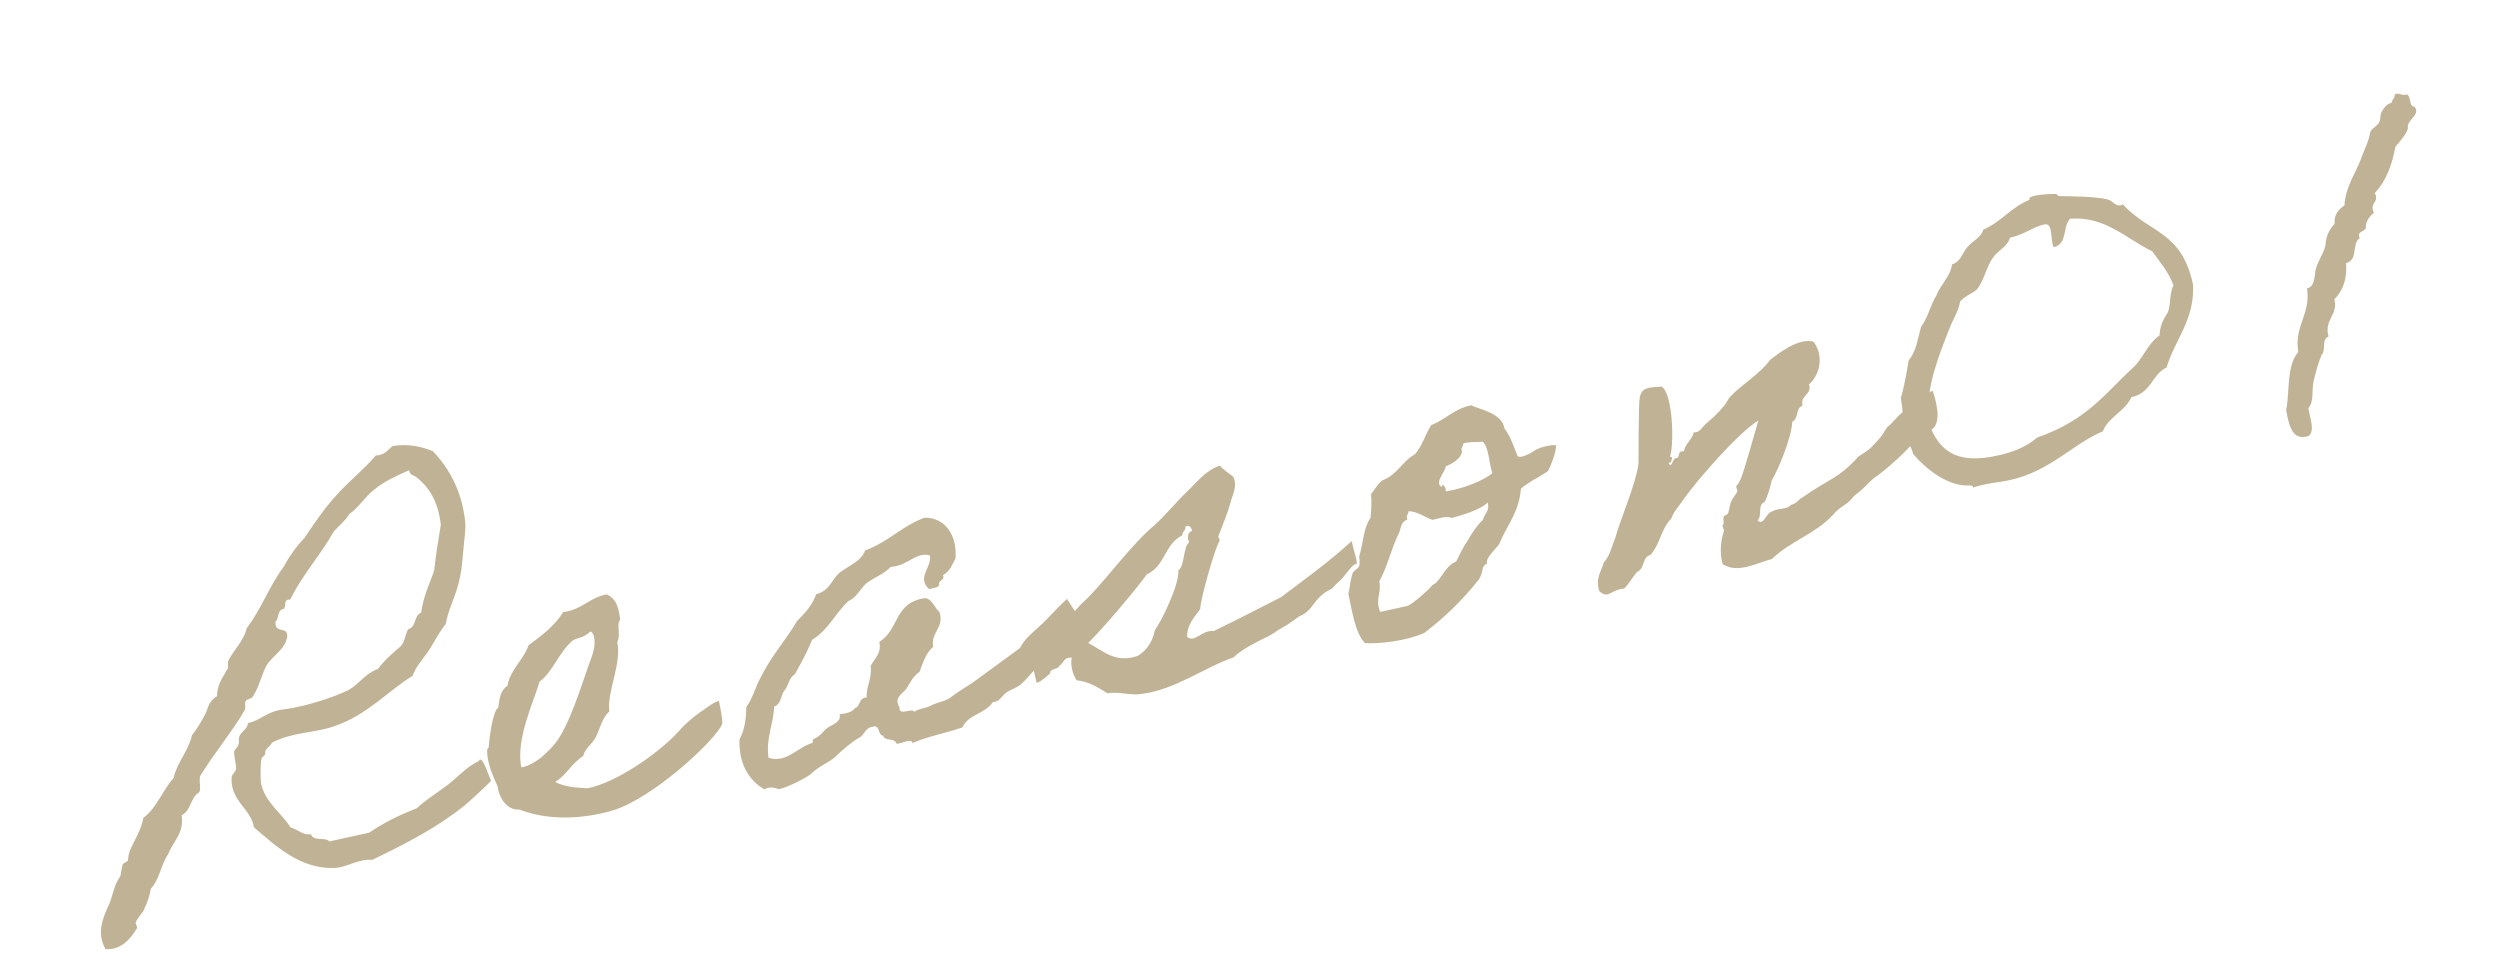 <svg width="241" height="93" viewBox="0 0 241 93" fill="none" xmlns="http://www.w3.org/2000/svg">
<path d="M46.154 73.367C46.482 72.568 47.227 75.199 47.346 75.229C47.464 75.259 44.621 77.839 44.704 77.709C42.236 79.704 39.129 81.336 35.892 82.885C34.476 82.805 33.527 83.572 32.319 83.669C29.002 83.838 26.604 81.57 24.471 79.747C24.257 78.005 22.121 77.188 22.334 74.85C22.364 74.731 22.721 74.318 22.751 74.2C22.794 73.631 22.512 72.855 22.578 72.393C22.649 72.21 22.946 72.033 22.994 71.743C23.095 71.441 22.942 71.251 23.097 70.938C23.282 70.506 23.94 70.194 23.887 69.702C25.072 69.498 25.655 68.588 27.343 68.385C28.925 68.205 31.769 67.413 33.637 66.501C34.675 65.882 35.192 64.93 36.437 64.489C36.948 63.762 37.696 63.094 38.402 62.492C39.037 62.074 39.021 61.239 39.343 60.665C40.184 60.424 39.843 59.381 40.608 59.046C40.784 57.554 41.403 56.3 41.85 55.028C42.014 53.483 42.255 52.033 42.495 50.583C42.24 48.403 41.433 47.016 40.151 46.011C39.879 45.792 39.494 45.82 39.442 45.329C38.167 45.888 36.999 46.424 36.103 47.179C35.142 47.893 34.636 48.899 33.663 49.559C33.3 50.198 32.677 50.67 32.184 51.225C30.899 53.519 29.136 55.416 27.981 57.793C27.134 57.755 27.795 58.728 27.131 58.762C26.74 59.016 26.88 59.655 26.554 59.951C26.48 61.141 27.696 60.315 27.693 61.322C27.536 62.642 26.208 63.212 25.649 64.23C25.184 65.17 24.968 66.223 24.386 67.134C24.273 67.382 23.823 67.369 23.698 67.564C23.531 67.824 23.72 68.174 23.607 68.422C22.518 70.338 20.665 72.589 19.345 74.724C19.095 75.114 19.442 75.932 19.204 76.375C18.314 76.906 18.465 78.103 17.511 78.591C17.779 80.321 16.669 81.124 16.21 82.342C15.491 83.394 15.398 84.756 14.537 85.672C14.453 86.305 14.208 86.974 13.869 87.719C13.756 87.967 13.168 88.599 13.078 88.954C13.048 89.073 13.278 89.358 13.195 89.488C12.582 90.516 11.65 91.615 10.17 91.493C9.262 89.904 9.941 88.413 10.548 87.106C10.733 86.674 10.811 86.266 11.014 85.662C11.145 85.243 11.3 84.929 11.591 84.474C11.663 84.29 11.706 83.722 11.837 83.302C11.879 83.237 12.282 83.037 12.324 82.972C12.402 82.563 12.355 82.35 12.581 81.853C13.076 80.795 13.617 79.949 13.821 78.842C15.162 77.822 15.646 76.206 16.726 75.019C17.062 73.492 18.166 72.411 18.502 70.884C18.983 70.276 19.346 69.637 19.709 68.999C20.072 68.36 20.026 67.643 20.916 67.113C20.942 66.213 21.251 65.586 21.751 64.806C21.739 64.752 21.906 64.492 21.959 64.48C22.03 64.297 21.937 63.87 22.008 63.687C22.556 62.617 23.494 61.796 23.781 60.559C25.172 58.745 25.923 56.568 27.302 54.7C27.861 53.683 28.539 52.696 29.358 51.846C30.327 50.403 31.296 48.961 32.472 47.697C33.636 46.379 35.072 45.282 36.224 43.911C37.166 43.872 37.38 43.322 37.867 42.992C39.437 42.759 40.62 43.058 41.72 43.487C43.457 45.286 44.581 47.61 44.847 50.346C44.916 51.17 44.73 52.105 44.662 53.07C44.571 53.928 44.533 54.775 44.365 55.538C44.035 57.343 43.173 58.762 42.974 60.148C42.356 60.898 41.933 61.773 41.392 62.618C40.851 63.464 40.115 64.184 39.769 65.155C37.45 66.558 35.448 68.897 32.278 69.985C30.416 70.673 28.261 70.531 26.204 71.597C26.197 71.822 25.551 72.188 25.568 72.519C25.638 72.839 25.265 72.921 25.205 73.158C25.122 73.288 25.081 75.141 25.175 75.568C25.573 77.381 27.275 78.516 27.994 79.756C28.705 79.935 29.112 80.517 29.988 80.436C30.259 81.159 31.32 80.647 31.757 81.11L35.596 80.267C36.907 79.365 38.467 78.575 40.168 77.922C41.094 77.048 42.185 76.418 43.188 75.639C44.191 74.86 44.987 73.902 46.154 73.367ZM69.3 67.56C69.323 67.667 69.721 69.48 69.62 69.781C69.101 71.237 62.933 77.006 58.993 78.15C55.68 79.101 52.412 78.98 50.081 78.038C48.819 78.147 48.077 76.801 47.973 75.818C47.526 74.798 46.913 73.535 46.964 72.239C46.964 72.239 47.154 72.085 47.118 71.925C47.161 71.357 47.453 68.61 48.034 68.203C48.137 67.398 48.228 66.54 48.916 66.109C49.187 64.541 50.486 63.585 50.963 62.195C52.263 61.239 53.508 60.294 54.288 59.006C56.189 58.756 56.725 57.632 58.496 57.299C59.372 57.722 59.577 58.404 59.746 59.428C59.84 59.855 59.71 59.772 59.65 60.009C59.519 60.429 59.824 61.312 59.503 61.885C59.959 63.965 58.489 66.691 58.739 68.592C58.075 69.129 57.787 70.366 57.436 71.058C57.085 71.75 56.385 72.127 56.217 72.891C55.084 73.586 54.655 74.687 53.522 75.382C54.474 75.9 55.824 75.939 56.618 75.989L57.151 75.872C59.942 75.091 63.768 72.407 65.645 70.262C66.043 69.784 66.993 69.016 67.426 68.698C67.871 68.433 68.767 67.677 69.3 67.56ZM56.882 60.895C56.294 61.528 55.554 61.466 55.175 61.773C53.815 62.966 53.313 64.753 52.014 65.709C51.44 67.679 49.708 71.245 50.252 73.977C51.063 73.854 51.929 73.217 52.214 72.987C52.772 72.473 53.099 72.178 53.538 71.634C54.857 70.003 56.129 65.868 56.749 64.111C57.066 63.259 57.477 62.33 57.254 61.317C57.166 61.169 57.096 60.849 56.882 60.895ZM102.861 57.735C102.861 57.735 103.91 59.461 104.059 59.372C103.257 60.051 102.537 61.606 101.777 62.22C100.965 62.846 101.26 63.172 100.459 63.851C99.657 64.53 99.116 65.375 98.315 66.054C97.882 66.373 97.296 66.502 96.874 66.874C96.411 67.311 96.363 67.6 95.711 67.688C95.004 68.793 93.292 68.889 92.78 70.12C90.96 70.743 89.657 70.917 87.968 71.623C87.851 71.09 86.878 71.75 86.416 71.684C86.222 71.056 85.321 71.533 85.127 70.905C84.636 70.957 84.828 69.797 84.158 70.056C83.388 70.113 83.339 70.906 82.776 71.142C82.129 71.507 81.233 72.263 80.497 72.983C80.182 73.332 78.855 73.903 78.172 74.611C77.845 74.907 75.894 75.95 75.029 76.084C75.136 76.06 74.166 75.714 73.691 76.098C72.219 75.247 71.204 73.681 71.288 71.26C71.776 70.426 71.927 69.331 71.947 68.153C72.595 67.284 72.841 66.112 73.412 65.148C74.341 63.268 75.778 61.667 76.836 59.869C77.614 59.084 78.339 58.31 78.673 57.286C79.994 56.941 80.157 55.899 80.905 55.232C81.812 54.529 83.057 54.089 83.391 53.065C85.668 52.23 86.903 50.729 89.126 49.906C91.074 49.87 92.284 51.56 92.112 53.834C91.79 54.407 91.599 55.064 90.9 55.441C91.123 55.951 90.448 55.932 90.53 56.305C90.559 56.69 89.937 56.659 89.576 56.794C88.323 55.672 89.847 54.722 89.643 53.537C88.223 53.178 87.574 54.55 85.862 54.647C85.233 55.344 84.243 55.673 83.525 56.221C82.872 56.812 82.598 57.599 81.78 57.946C80.527 59.115 79.872 60.712 78.294 61.673C77.823 62.839 77.222 63.921 76.622 65.003C76.029 65.356 76.021 66.085 75.623 66.563C75.225 67.042 75.347 67.854 74.624 68.124C74.56 69.871 73.823 71.095 74.084 73.049C75.829 73.616 76.923 71.979 78.351 71.61C78.246 71.13 78.708 71.196 78.981 70.913C79.266 70.682 79.39 70.487 79.622 70.269C80.043 69.897 81.163 69.651 80.934 68.863C81.586 68.776 82.172 68.647 82.422 68.257C82.997 68.075 82.715 67.298 83.538 67.23C83.517 66.116 84.082 65.377 83.931 64.181C84.335 63.477 85 62.94 84.766 61.874C86.693 60.724 86.162 58.046 89.206 57.657C89.905 57.784 90.092 58.637 90.559 58.981C91.07 60.546 89.695 60.904 89.958 62.355C89.252 62.957 88.959 63.916 88.643 64.768C88.008 65.186 87.752 65.802 87.377 66.387C87.086 66.842 86.108 67.224 86.704 68.156C86.636 69.121 87.882 68.177 88.147 68.621C88.527 68.314 89.19 68.281 89.647 68.069C90.442 67.615 91.128 67.688 91.834 67.085C92.552 66.537 93.454 66.059 94.172 65.51C95.566 64.478 96.918 63.51 98.313 62.478C98.789 61.591 99.453 61.054 100.106 60.463C101.044 59.642 101.787 58.697 102.861 57.735ZM101.238 64.91C100.68 65.424 99.962 65.972 99.915 65.759C99.692 64.746 99.365 63.253 99.258 63.276C101.262 62.221 103.195 59.059 104.797 57.701C106.721 55.77 109.164 52.383 111.294 50.63C112.41 49.602 113.331 48.45 114.393 47.434C115.319 46.56 116.175 45.367 117.58 44.891C117.94 45.259 118.407 45.603 118.874 45.948C119.339 46.796 118.81 47.695 118.631 48.405C118.32 49.535 117.879 50.582 117.45 51.682C117.42 51.8 117.65 52.085 117.555 52.162C117.169 52.694 115.74 57.647 115.696 58.718C115.143 59.51 114.407 60.231 114.44 61.397C115.19 62.015 115.851 60.696 116.999 60.836C119.122 59.811 121.381 58.644 123.492 57.566C125.794 55.831 128.256 54.061 130.298 52.16C130.544 53.279 131.061 54.619 130.618 54.381C130.078 54.723 129.477 55.805 128.991 56.136C128.842 56.224 128.456 56.756 128.296 56.791C128 56.968 127.84 57.003 127.608 57.221C126.837 57.782 126.592 58.45 125.981 58.976C125.75 59.194 125.495 59.306 125.24 59.418C124.753 59.748 124.184 60.209 123.632 60.498C123.081 60.786 122.956 60.981 122.203 61.37C121.545 61.682 119.772 62.519 118.899 63.381C116.09 64.333 113.272 66.516 110.002 66.899C108.977 67.068 107.877 66.638 106.745 66.831C105.9 66.29 104.99 65.707 103.788 65.58C103.369 64.945 103.194 64.145 103.308 63.393C102.461 63.356 102.59 63.942 102.134 64.154C102.056 64.562 101.186 64.418 101.238 64.91ZM109.698 63.221C110.629 62.625 111.117 61.791 111.333 60.738C111.98 59.869 113.713 56.303 113.592 54.988C114.227 54.569 114.042 52.709 114.623 52.302C114.441 51.727 114.466 51.331 114.934 51.172C114.811 50.864 114.687 50.556 114.284 50.756C114.313 51.141 113.951 51.276 113.968 51.608C112.207 52.497 112.373 54.529 110.547 55.377C109.567 56.766 106.193 60.748 104.899 61.982C106.413 62.768 107.517 63.979 109.698 63.221ZM132.117 49.916C132.202 49.283 132.228 48.383 132.171 47.613C132.36 47.459 132.712 46.767 133.228 46.319C134.728 45.766 135.122 44.506 136.414 43.775C137.127 42.948 137.396 41.883 137.979 40.972C139.372 40.443 140.103 39.444 141.809 39.069C142.803 39.522 144.768 39.817 145.042 41.322C145.668 42.135 145.944 43.136 146.291 43.955C146.368 44.05 146.658 44.098 147.061 43.897C147.772 43.574 147.126 43.939 147.814 43.508C148.639 42.936 149.965 42.869 149.977 42.922C150.124 43.337 149.408 45.171 149.189 45.443C149.094 45.519 148.892 45.619 148.501 45.873C147.718 46.38 148.192 45.996 147.463 46.492C146.68 46.999 146.597 47.129 146.608 47.183C146.425 49.403 145.249 50.667 144.522 52.447C144.272 52.837 143.103 53.877 143.368 54.321C142.752 54.568 143.07 55.002 142.583 55.835C141.097 57.726 139.352 59.451 137.293 61.02C135.562 61.792 132.944 62.087 131.582 61.994C130.643 61.027 130.37 59.019 129.984 57.259C130.122 56.614 130.183 55.874 130.386 55.27C130.446 55.034 130.956 54.81 131.015 54.573C131.159 54.207 130.97 53.857 131.06 53.502C131.454 52.241 131.398 50.968 132.117 49.916ZM141.054 42.757C141.07 43.088 140.751 43.158 140.951 43.562C140.771 44.272 140.072 44.649 139.36 44.973C139.317 45.541 138.201 46.569 139.012 46.95C138.971 46.511 139.385 46.868 139.384 47.371C140.953 47.138 143.016 46.35 143.859 45.606C143.53 44.617 143.534 43.106 142.913 42.572C142.593 42.642 141.403 42.568 141.054 42.757ZM135.778 49.28C135.795 49.612 135.475 49.682 135.676 50.085C135.047 50.279 135.069 50.889 134.885 51.321C134.111 52.888 133.727 54.705 132.96 56.047C133.206 57.167 132.541 57.704 133.047 58.99L135.66 58.417C136.181 58.246 137.813 56.77 137.938 56.575C138.105 56.315 138.128 56.422 138.413 56.191C139.108 55.536 139.389 54.524 140.367 54.142C140.718 53.45 141.057 52.705 141.527 52.043C141.931 51.339 142.347 50.689 142.947 50.11C143.18 49.388 143.606 49.295 143.419 48.441C142.683 49.162 141 49.643 139.945 49.931C139.502 49.693 138.779 49.963 138.085 50.115C137.299 49.841 136.678 49.306 135.778 49.28ZM184.711 42.341C183.844 43.481 182.063 45.046 181.007 45.837C180.171 46.355 180.051 46.829 178.752 47.785C178.021 48.784 177.494 48.676 176.698 49.633C175.03 51.452 172.612 52.151 170.813 53.887C169.332 54.268 167.499 55.341 166.057 54.372C165.723 53.104 165.927 51.997 166.19 51.157C166.22 51.038 165.978 50.7 166.073 50.624C166.292 50.352 166.032 50.185 166.175 49.819C166.194 49.647 166.537 49.683 166.597 49.447C166.77 48.962 166.711 48.695 166.908 48.316C167.009 48.015 167.336 47.719 167.479 47.353C167.52 47.288 167.332 46.938 167.373 46.873C167.593 46.601 167.635 46.536 167.789 46.222C168.159 45.359 169.121 41.85 169.504 40.536C167.535 41.751 163.656 46.235 162.373 48.026C161.998 48.611 161.315 49.32 161.124 49.977C160.115 50.981 160.046 52.45 159.101 53.495C158.26 53.736 158.601 54.779 157.836 55.114C157.385 55.605 157.075 56.231 156.57 56.733C155.202 56.866 155.07 57.789 154.166 56.982C153.778 55.725 154.366 55.093 154.617 54.2C155.205 53.568 155.391 52.633 155.719 51.834C156.179 50.112 157.71 46.646 157.952 44.693C157.966 43.739 157.943 39.05 158.069 38.351C158.244 37.363 158.854 37.341 160.18 37.273C161.274 37.927 161.397 42.819 160.991 44.026C161.4 44.104 161.05 44.292 161.109 44.559L160.842 44.617C161.166 45.329 161.187 44.151 161.583 44.175C162.063 44.07 161.591 43.447 162.331 43.508C162.446 42.756 163.145 42.379 163.271 41.681C163.893 41.712 164.013 41.239 164.434 40.867C165.045 40.341 165.562 39.893 166.18 39.142C166.411 38.924 166.584 38.439 166.816 38.22C167.855 37.098 169.687 36.025 170.626 34.701C171.439 34.075 173.391 32.529 174.823 32.941C175.933 34.431 175.324 36.241 174.386 37.062C174.715 38.051 173.495 38.095 173.771 39.097C173.048 39.367 173.43 40.345 172.772 40.657C172.715 42.179 171.434 45.255 170.78 46.349C170.612 47.112 170.421 47.769 170.111 48.396C169.388 48.666 169.9 49.728 169.437 50.165C170.016 50.764 170.268 49.367 170.867 49.292C171.353 48.962 172.288 49.148 172.633 48.681C173.314 48.475 173.256 48.209 173.807 47.92C176.323 46.138 177.223 46.164 179.153 44.008C180.179 43.336 180.096 43.466 180.862 42.627C181.408 42.06 181.646 41.616 181.937 41.161C182.329 40.907 182.935 40.104 183.273 39.862C184.169 39.106 184.782 38.078 186.316 37.685C187.133 40.133 186.769 41.274 185.981 41.503C185.501 41.609 184.718 42.116 184.711 42.341ZM191.189 22.139C192.974 21.356 193.848 19.991 195.644 19.261L195.632 19.208C195.585 18.994 195.958 18.913 196.172 18.866C196.705 18.749 197.475 18.692 198.203 18.699C198.257 18.688 198.357 18.889 198.528 18.907C199.707 18.928 201.998 18.928 203.182 19.227C203.655 19.347 203.944 19.899 204.424 19.793C204.477 19.782 204.53 19.77 204.625 19.693C207.259 22.524 210.274 22.254 211.397 27.373C211.631 30.731 209.666 32.728 208.86 35.42C207.395 36.132 207.438 37.856 205.465 38.289C204.869 39.649 203.21 40.237 202.721 41.574C199.852 42.763 197.642 45.427 193.749 46.282C192.949 46.457 192.126 46.526 191.326 46.702C190.953 46.784 190.58 46.866 190.218 47.001L190.207 46.947C190.171 46.788 190.011 46.823 189.893 46.793C187.862 46.959 185.634 45.212 184.418 43.747C184.23 42.894 183.875 42.804 183.735 42.164C183.442 40.831 183.475 39.706 183.236 38.361C183.6 37.219 183.769 35.952 184.003 34.727C184.757 33.835 184.873 32.58 185.196 31.503C185.885 30.569 186.078 29.409 186.66 28.499C187.09 27.398 187.997 26.696 188.178 25.483C189.02 25.242 189.206 24.307 189.657 23.817C190.192 23.197 190.968 22.914 191.189 22.139ZM197.005 21.645C195.791 21.968 195.149 22.611 193.763 22.916C193.512 23.809 192.575 24.126 192.076 24.907C191.44 25.829 191.301 26.977 190.558 27.923C190.083 28.306 189.36 28.577 188.962 29.055C188.788 30.044 188.235 30.836 187.919 31.688C186.846 34.438 185.75 37.083 185.824 40.476C187.016 44.127 189.307 44.63 192.613 43.904C193.839 43.635 195.297 43.147 196.371 42.185C201.095 40.533 202.795 38.092 205.437 35.612C206.576 34.691 206.923 33.218 208.181 32.327C208.232 31.03 208.831 30.452 209.016 30.02C209.279 29.18 209.133 28.261 209.526 27.505C208.996 26.112 208.188 25.227 207.462 24.213C204.901 22.986 202.976 20.838 199.565 21.083C198.787 21.869 199.363 23.475 197.988 23.833C197.912 23.738 197.888 23.631 197.865 23.524C197.771 23.098 197.773 22.595 197.679 22.168C197.585 21.741 197.432 21.551 197.005 21.645ZM231.985 9.105C232.446 9.171 232.189 10.29 232.746 10.279C233.413 11.027 232.02 11.557 232.119 12.261C232.201 12.635 231.363 13.657 230.912 14.147C230.611 15.834 230.062 17.408 228.928 18.607C229.417 19.561 228.345 19.517 228.846 20.525C228.413 20.844 228.163 21.234 228.055 21.761C228.249 22.389 227.089 22.196 227.478 22.95C226.653 23.522 227.378 25.04 226.163 25.362C226.266 26.849 225.901 27.99 225.029 28.853C225.422 30.387 224.005 30.81 224.475 32.44C223.752 32.71 224.264 33.771 223.801 34.208C223.473 35.007 223.222 35.9 223.024 36.782C222.827 37.664 223.102 38.666 222.526 39.351C222.684 40.322 223.178 41.555 222.555 42.027C220.99 42.538 220.674 41.099 220.388 39.541C220.748 37.617 220.405 35.289 221.557 33.918C221.126 31.442 222.775 30.298 222.396 27.81C223.291 27.557 223.045 26.438 223.29 25.769C223.564 24.982 223.992 24.385 224.172 23.675C224.21 22.828 224.507 22.148 225.054 21.581C224.985 20.758 225.371 20.226 226.006 19.807C226.099 17.942 227.115 16.713 227.664 15.139C227.939 14.353 228.343 13.649 228.487 12.779C228.524 12.436 229.14 12.189 229.337 11.81C229.545 11.485 229.386 11.017 229.648 10.68C229.814 10.42 230.105 9.965 230.544 9.924C230.58 9.581 230.888 9.457 230.86 9.072C231.328 8.914 231.517 9.264 231.985 9.105Z" fill="#C0B295"/>
</svg>
